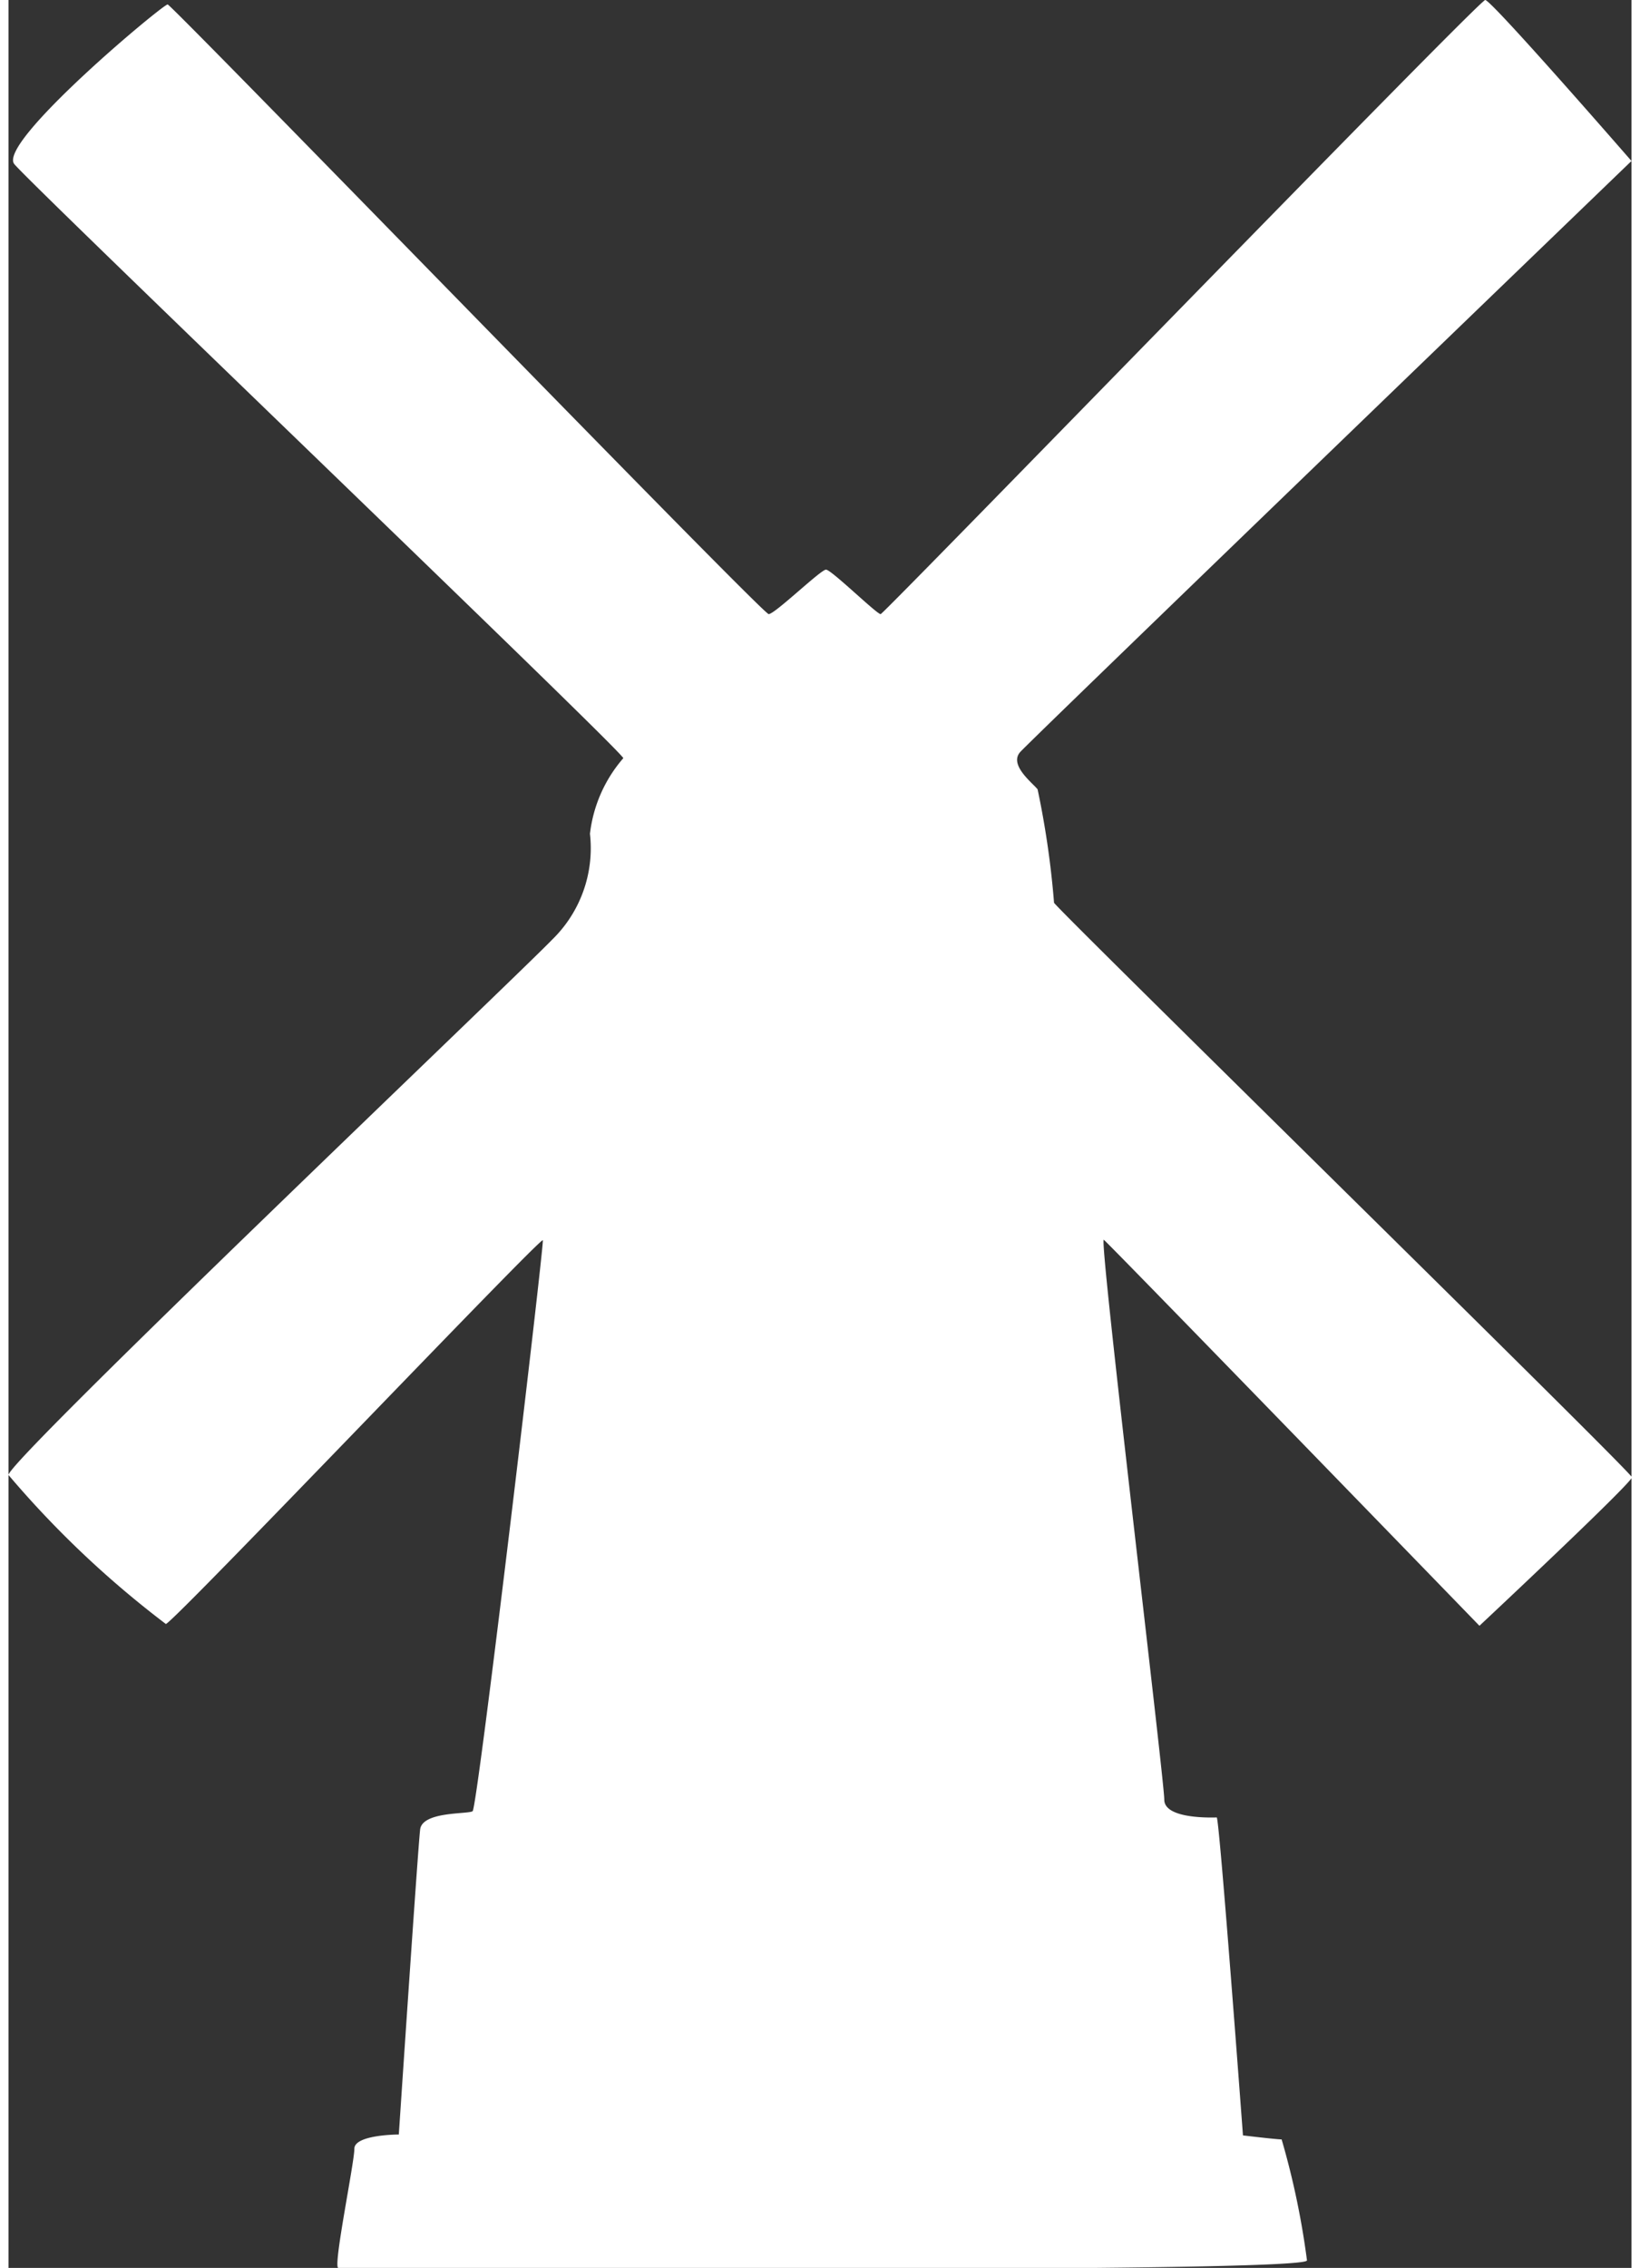 <?xml version="1.0" encoding="UTF-8"?>
<svg xmlns="http://www.w3.org/2000/svg" width="68" height="94" data-name="Слой 1" viewBox="0 0 36.51 51">
  <rect x="0" y="0" width="36.51" height="51" fill="#333333" stroke="none"/>
  <defs>
    <clipPath id="a">
      <path style="fill:none" d="M0 0h36.51v51H0z"></path>
    </clipPath>
  </defs>
  <g style="clip-path:url(#a)">
    <path d="M36.51 3.62S33.36 0 33.22 0 19.7 13.8 19.62 13.81s-1.11-1-1.23-1-1.15 1-1.29 1S3.68.11 3.58.1-.26 3.21.13 3.69s13.7 13.22 13.7 13.36a3.14 3.14 0 0 0-.75 1.7 2.87 2.87 0 0 1-.85 2.38C11.39 22-.07 32.9 0 33.17a22.24 22.24 0 0 0 3.54 3.35c.22-.08 8.45-8.73 8.48-8.63s-1.47 12.77-1.58 12.84-1.13 0-1.18.41S8.78 48 8.78 48s-1 0-1 .32S7.29 51 7.42 51s21.83.13 21.79-.17a18.06 18.06 0 0 0-.57-2.72c-.12 0-.87-.09-.87-.09s-.53-7.15-.59-7.15-1.18.05-1.18-.4-1.48-12.68-1.36-12.59 8.45 8.68 8.45 8.68 3.44-3.22 3.43-3.34-13-12.84-13-12.92a20.1 20.1 0 0 0-.37-2.55c-.12-.15-.65-.55-.39-.84S36.51 3.62 36.51 3.62" style="fill:#fff"></path>
  </g>
</svg>
